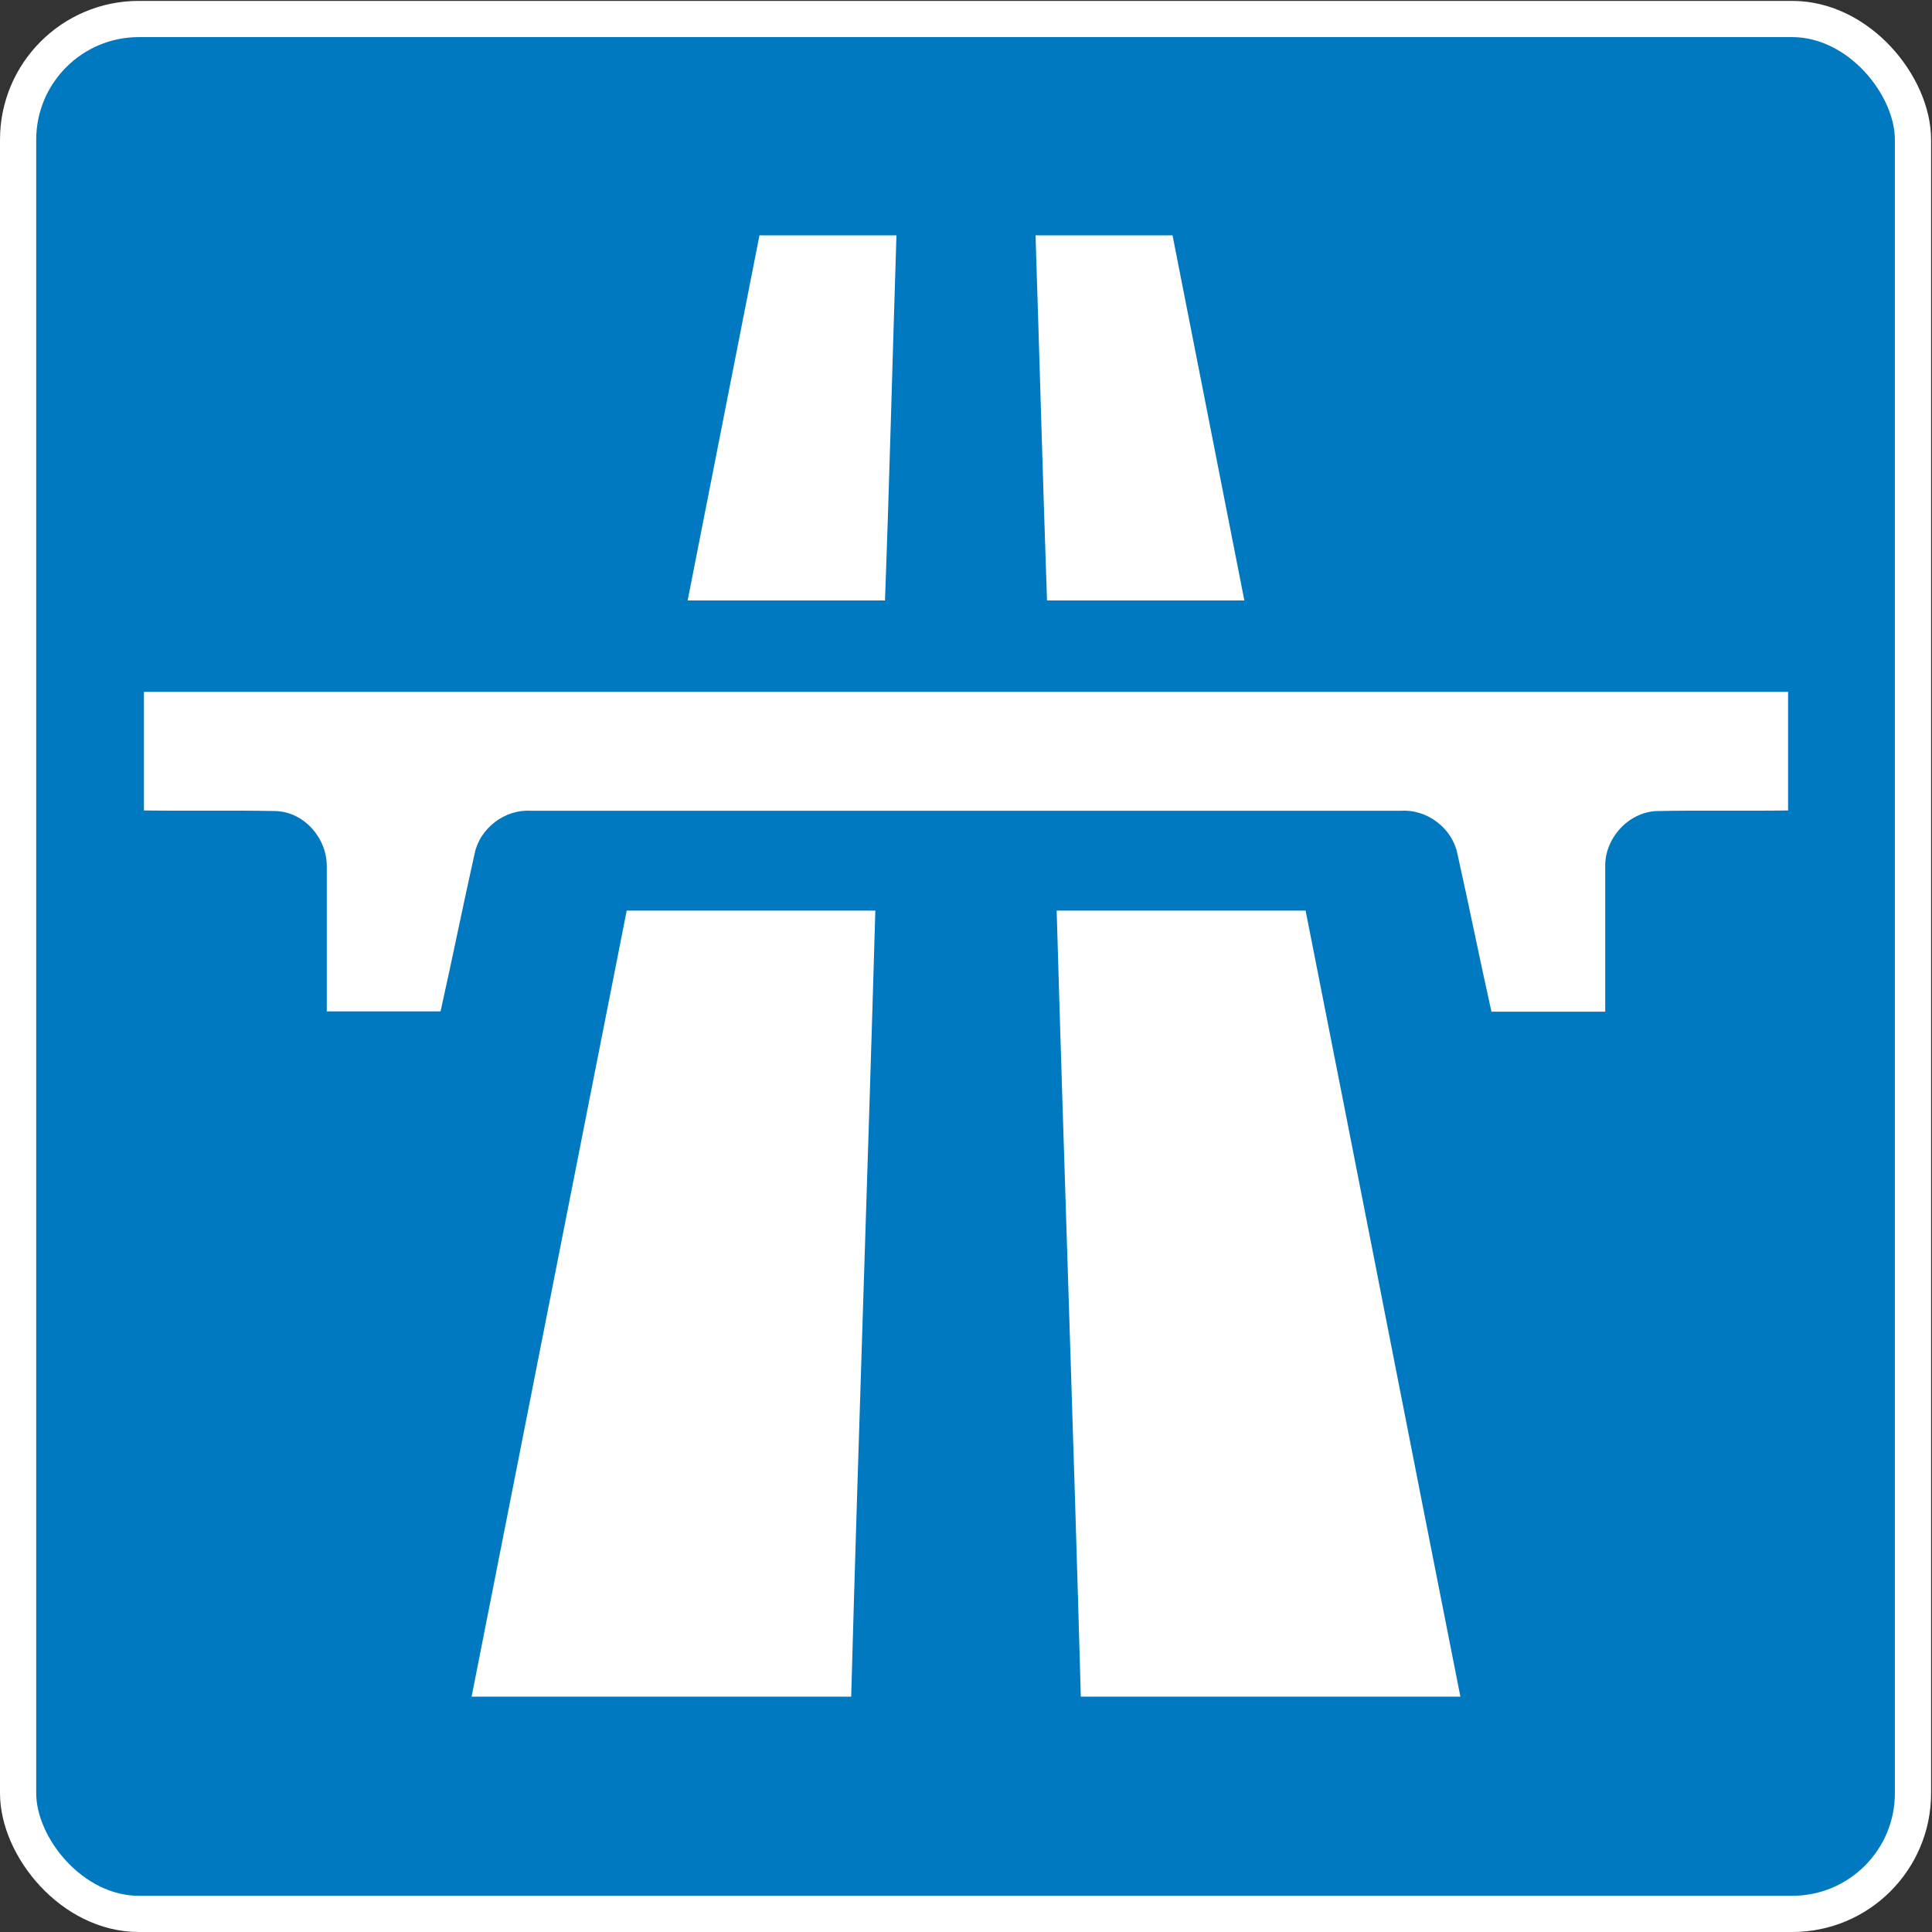 <?xml version="1.0" encoding="UTF-8" standalone="no"?>
<svg xmlns="http://www.w3.org/2000/svg" viewBox="0 0 640.3 640.3" height="800.4" width="800.4">
  <rect x="0" y="0" width="640.3" height="640.3" fill="#333333" stroke="none"/>
  <rect ry="40" rx="40" y="6.3" x="6" height="628" width="628" fill="#0079c1" stroke="#fff" stroke-width="12"/>
  <path d="M297 78h-45.3l-23.8 121h65.4c1.5-40.3 2.5-80.7 3.8-121z" fill="#fff"/>
  <path d="M47.7 229.3v39.3c14.6.2 29.1-.1 43.7.2 9.4.3 17 9 16.9 18.4v48H146c3.9-17.4 7.4-34.9 11.3-52.3 1.7-8.4 10-14.7 18.5-14.2h288.7c8.5-.5 16.8 5.8 18.5 14.2 3.9 17.4 7.4 35 11.3 52.4H532v-48.1c-.2-9.3 7.6-18 17-18.4 14.5-.3 29 0 43.6-.2v-39.3H47.7z" fill="#fff"/>
  <path d="M290 301.8h-82.3l-51.4 260.5h125.8c2.4-86.9 5.5-173.7 8-260.5z" fill="#fff"/>
  <path d="M343.2 78h45.4l23.8 121H347c-1.4-40.3-2.5-80.7-3.8-121z" fill="#fff"/>
  <path d="M350.2 301.8h82.5c17.2 86.8 34.1 173.7 51.3 260.5H358.2c-2.4-86.9-5.5-173.7-8-260.5z" fill="#fff"/>
</svg>
